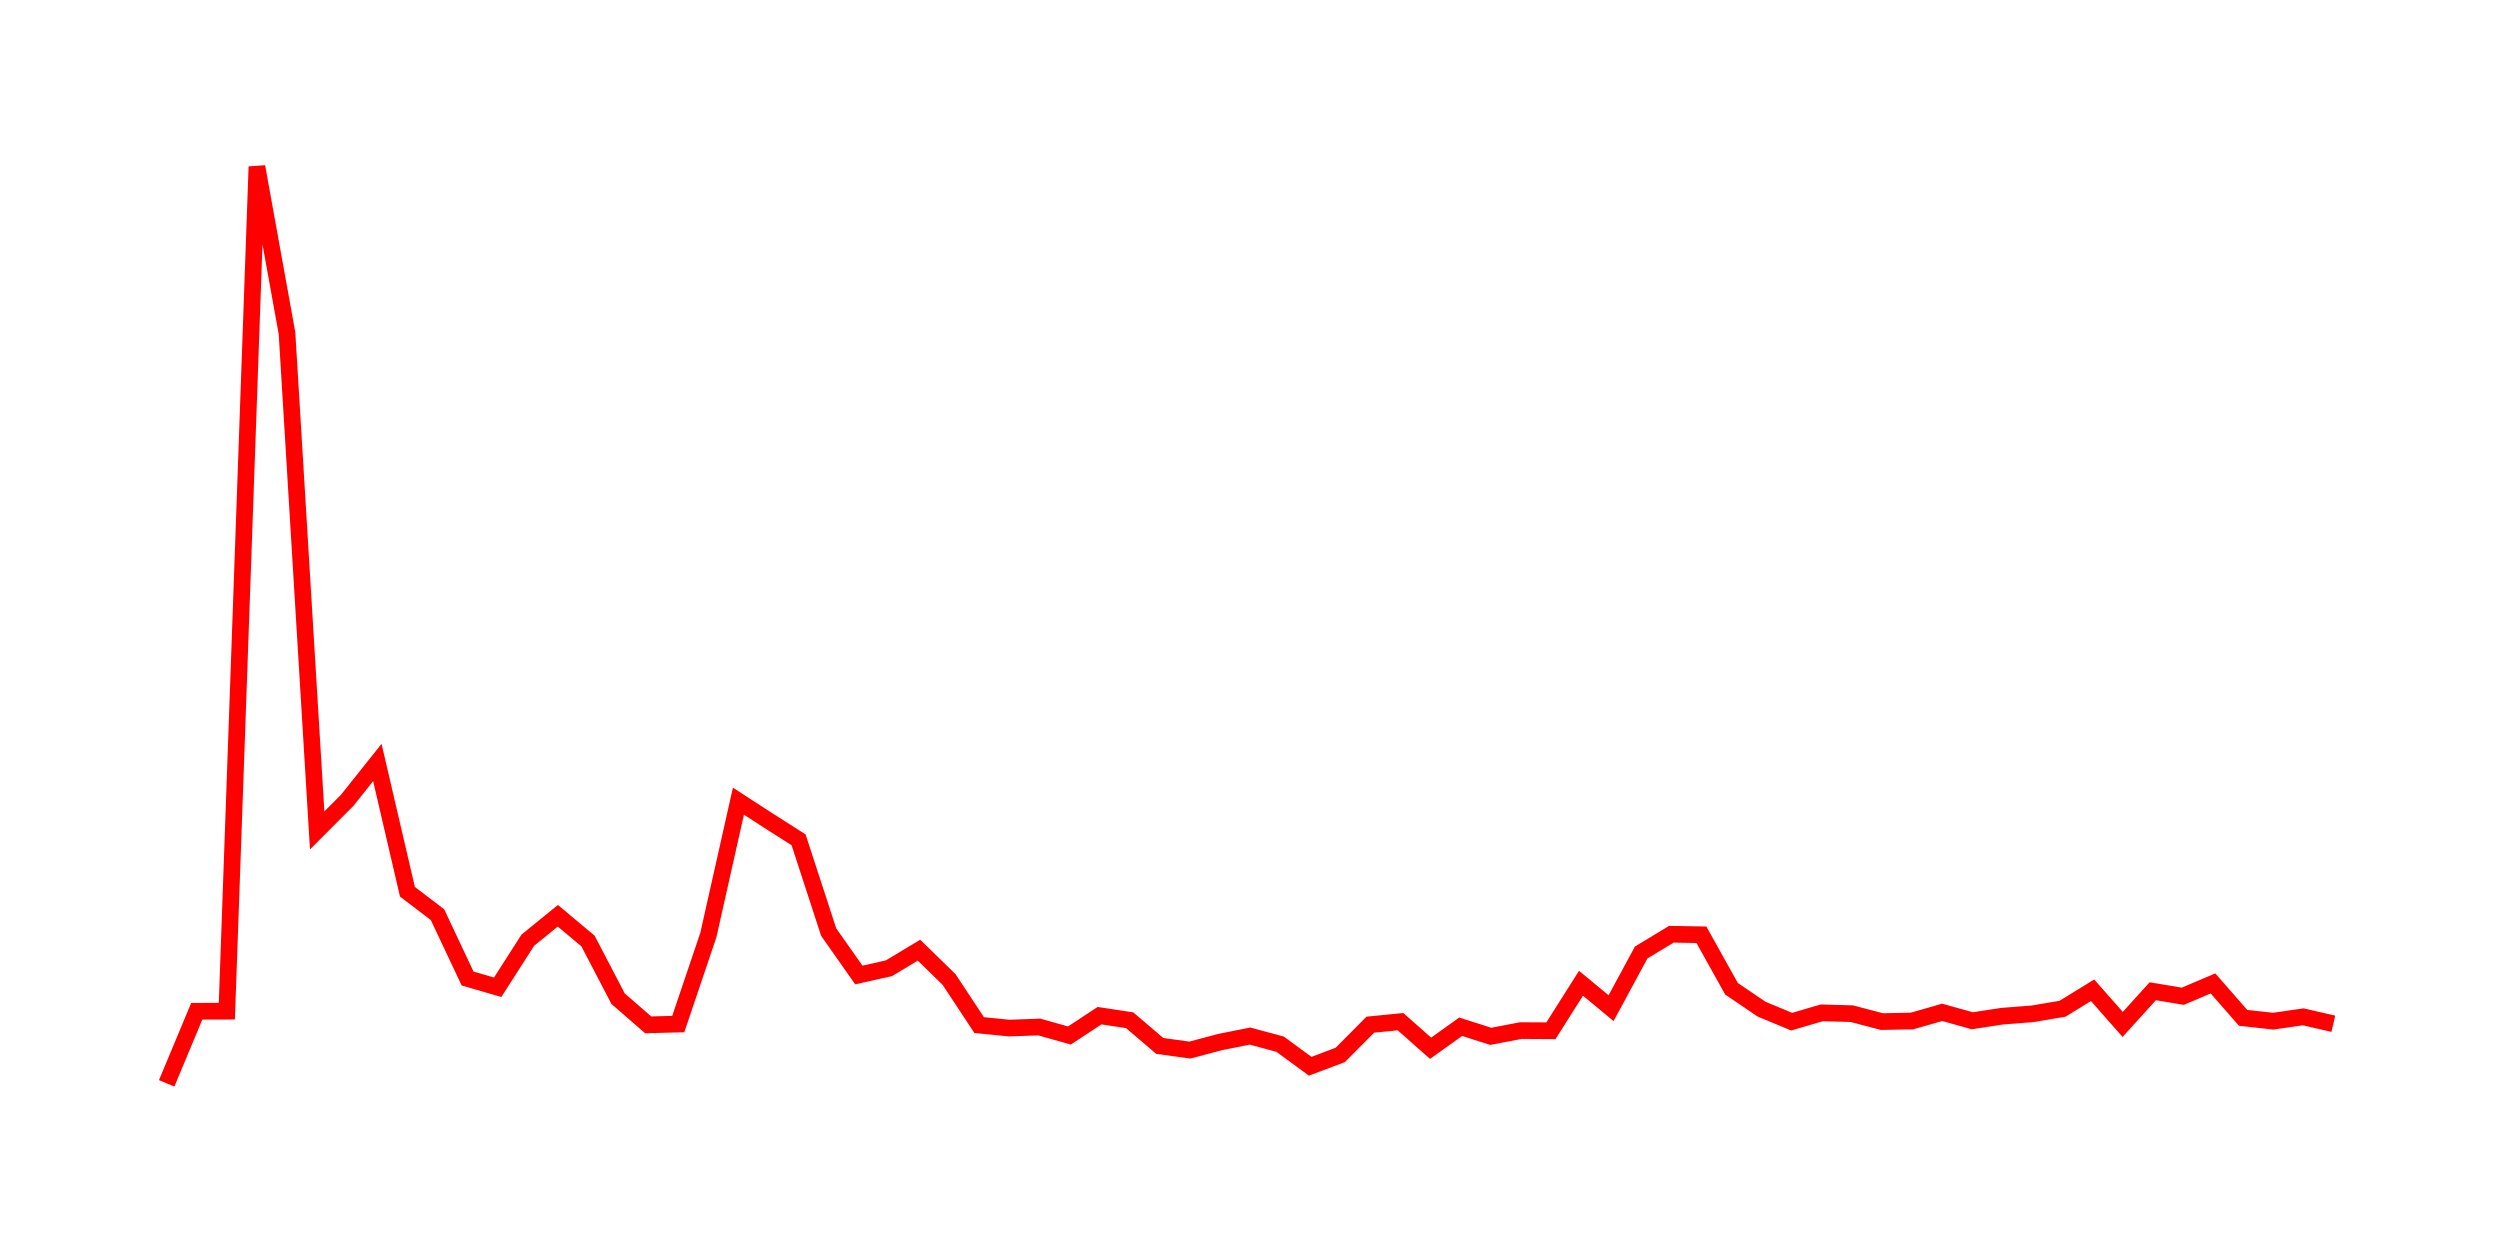 <svg width="300.0" height="150.0" xmlns="http://www.w3.org/2000/svg">
<polyline fill="none" stroke="red" stroke-width="2" points="20.00,130.00 23.61,121.35 27.22,121.34 30.83,20.00 34.44,39.99 38.06,99.65 41.67,96.03 45.28,91.50 48.89,107.01 52.50,109.76 56.11,117.42 59.72,118.47 63.33,112.83 66.94,109.89 70.56,112.92 74.17,119.84 77.78,122.98 81.39,122.89 85.00,112.21 88.61,96.14 92.22,98.48 95.83,100.78 99.44,111.85 103.06,117.00 106.67,116.19 110.28,114.02 113.89,117.54 117.50,123.01 121.11,123.37 124.72,123.24 128.33,124.26 131.94,121.88 135.56,122.43 139.17,125.51 142.78,126.01 146.39,125.05 150.00,124.33 153.61,125.30 157.22,127.95 160.83,126.59 164.44,122.96 168.06,122.60 171.67,125.79 175.28,123.21 178.89,124.36 182.50,123.67 186.11,123.69 189.72,117.99 193.33,120.98 196.94,114.30 200.56,112.11 204.17,112.17 207.78,118.65 211.39,121.10 215.00,122.60 218.61,121.54 222.22,121.64 225.83,122.59 229.44,122.52 233.06,121.48 236.67,122.49 240.28,121.94 243.89,121.66 247.50,121.05 251.11,118.83 254.72,122.93 258.33,118.95 261.94,119.55 265.56,118.01 269.17,122.14 272.78,122.54 276.39,122.02 280.00,122.85 " />
</svg>